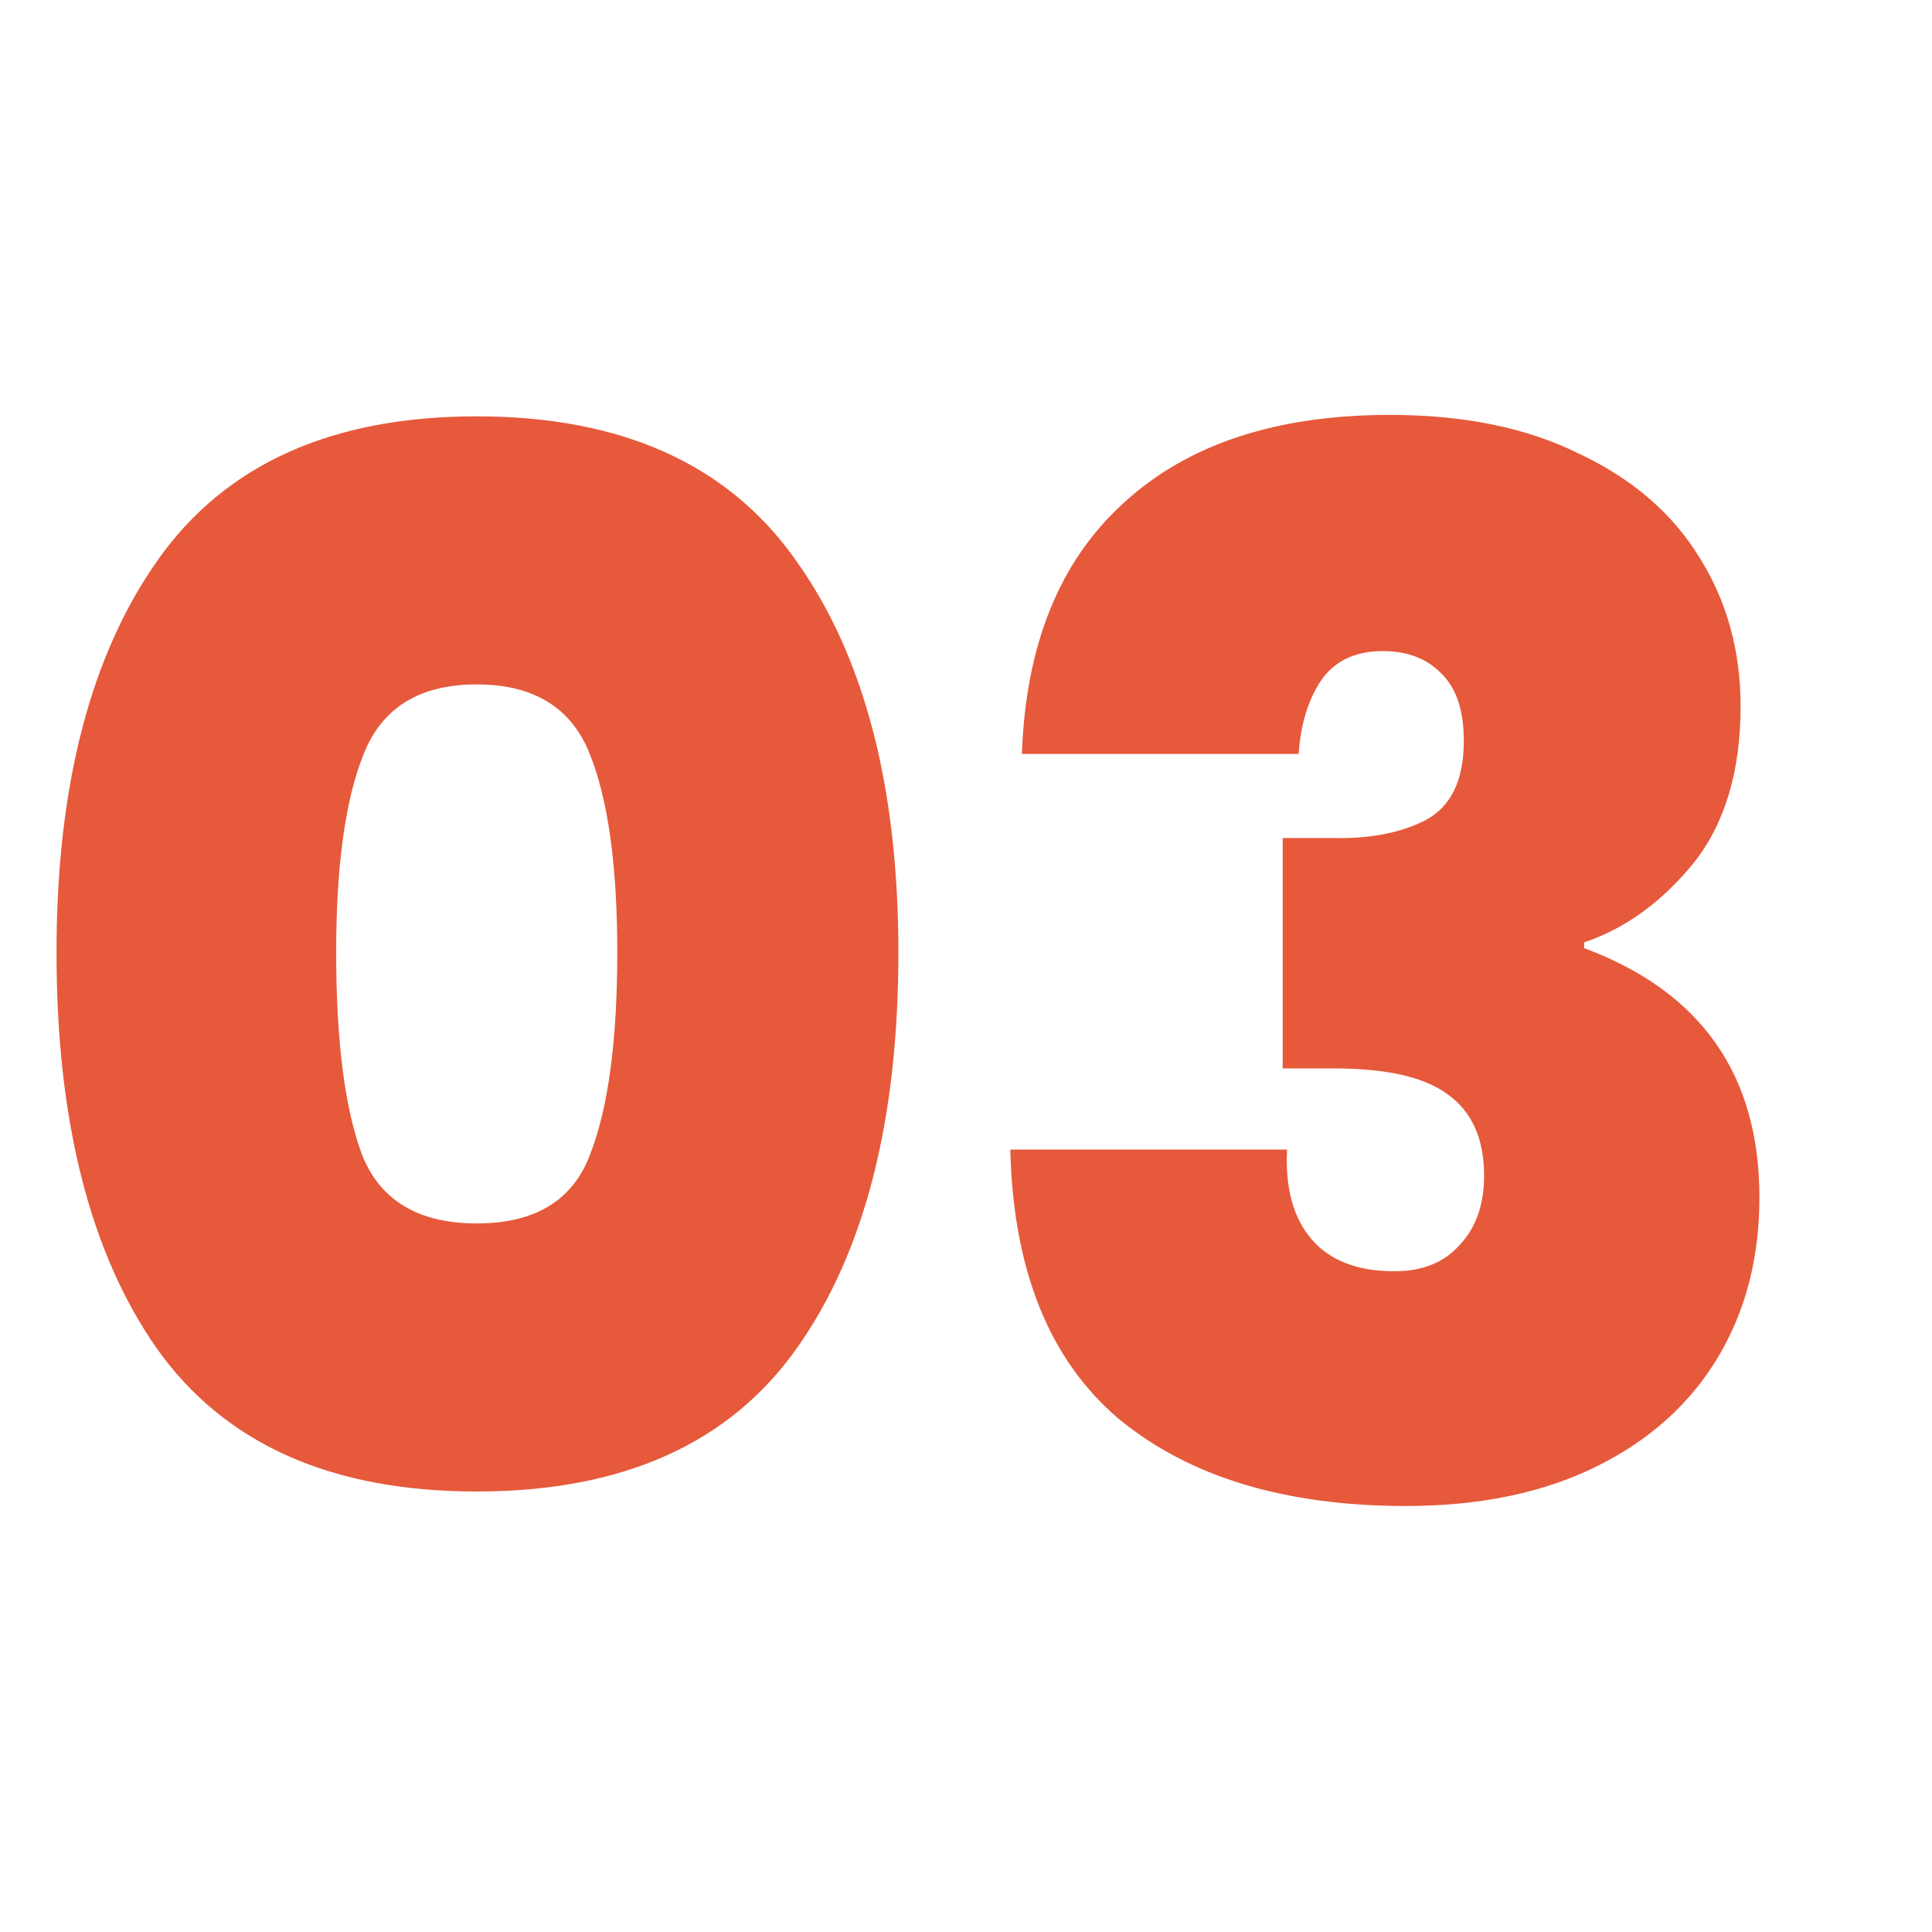 <svg xmlns="http://www.w3.org/2000/svg" width="40" height="40" viewBox="0 0 40 40" fill="none"><g clip-path="url(#clip0_951_2842)"><path d="M1.17 19.72C1.17 16.28 1.87 13.57 3.27 11.59C4.67 9.61 6.87 8.62 9.87 8.62C12.87 8.62 15.07 9.61 16.47 11.59C17.89 13.57 18.6 16.28 18.6 19.72C18.6 23.2 17.9 25.93 16.5 27.91C15.1 29.89 12.89 30.88 9.87 30.88C6.85 30.88 4.64 29.89 3.24 27.91C1.86 25.93 1.17 23.2 1.17 19.72ZM12.78 19.72C12.78 17.92 12.59 16.55 12.21 15.61C11.83 14.65 11.05 14.17 9.87 14.17C8.69 14.17 7.91 14.65 7.53 15.61C7.15 16.55 6.96 17.92 6.96 19.72C6.96 21.56 7.14 22.96 7.5 23.92C7.88 24.86 8.67 25.33 9.87 25.33C11.07 25.33 11.85 24.86 12.21 23.92C12.59 22.96 12.78 21.56 12.78 19.72ZM21.157 15.61C21.237 13.35 21.937 11.62 23.257 10.42C24.577 9.2 26.417 8.59 28.777 8.59C30.317 8.59 31.627 8.86 32.707 9.4C33.807 9.92 34.637 10.64 35.197 11.56C35.757 12.46 36.037 13.48 36.037 14.62C36.037 15.98 35.707 17.07 35.047 17.89C34.387 18.69 33.637 19.23 32.797 19.51V19.63C35.217 20.53 36.427 22.25 36.427 24.79C36.427 26.05 36.137 27.16 35.557 28.12C34.977 29.08 34.137 29.83 33.037 30.37C31.937 30.91 30.627 31.18 29.107 31.18C26.607 31.18 24.627 30.58 23.167 29.38C21.727 28.16 20.977 26.3 20.917 23.8H26.647C26.607 24.6 26.777 25.22 27.157 25.66C27.537 26.1 28.107 26.32 28.867 26.32C29.447 26.32 29.897 26.14 30.217 25.78C30.557 25.42 30.727 24.94 30.727 24.34C30.727 23.58 30.477 23.02 29.977 22.66C29.497 22.3 28.707 22.12 27.607 22.12H26.557V17.35H27.577C28.337 17.37 28.977 17.25 29.497 16.99C30.037 16.71 30.307 16.16 30.307 15.34C30.307 14.72 30.157 14.26 29.857 13.96C29.557 13.64 29.147 13.48 28.627 13.48C28.047 13.48 27.617 13.69 27.337 14.11C27.077 14.51 26.927 15.01 26.887 15.61H21.157Z" fill="#E6593B"></path></g><defs><clipPath id="clip0_951_2842"><rect width="40" height="40" fill="white"></rect></clipPath></defs></svg>